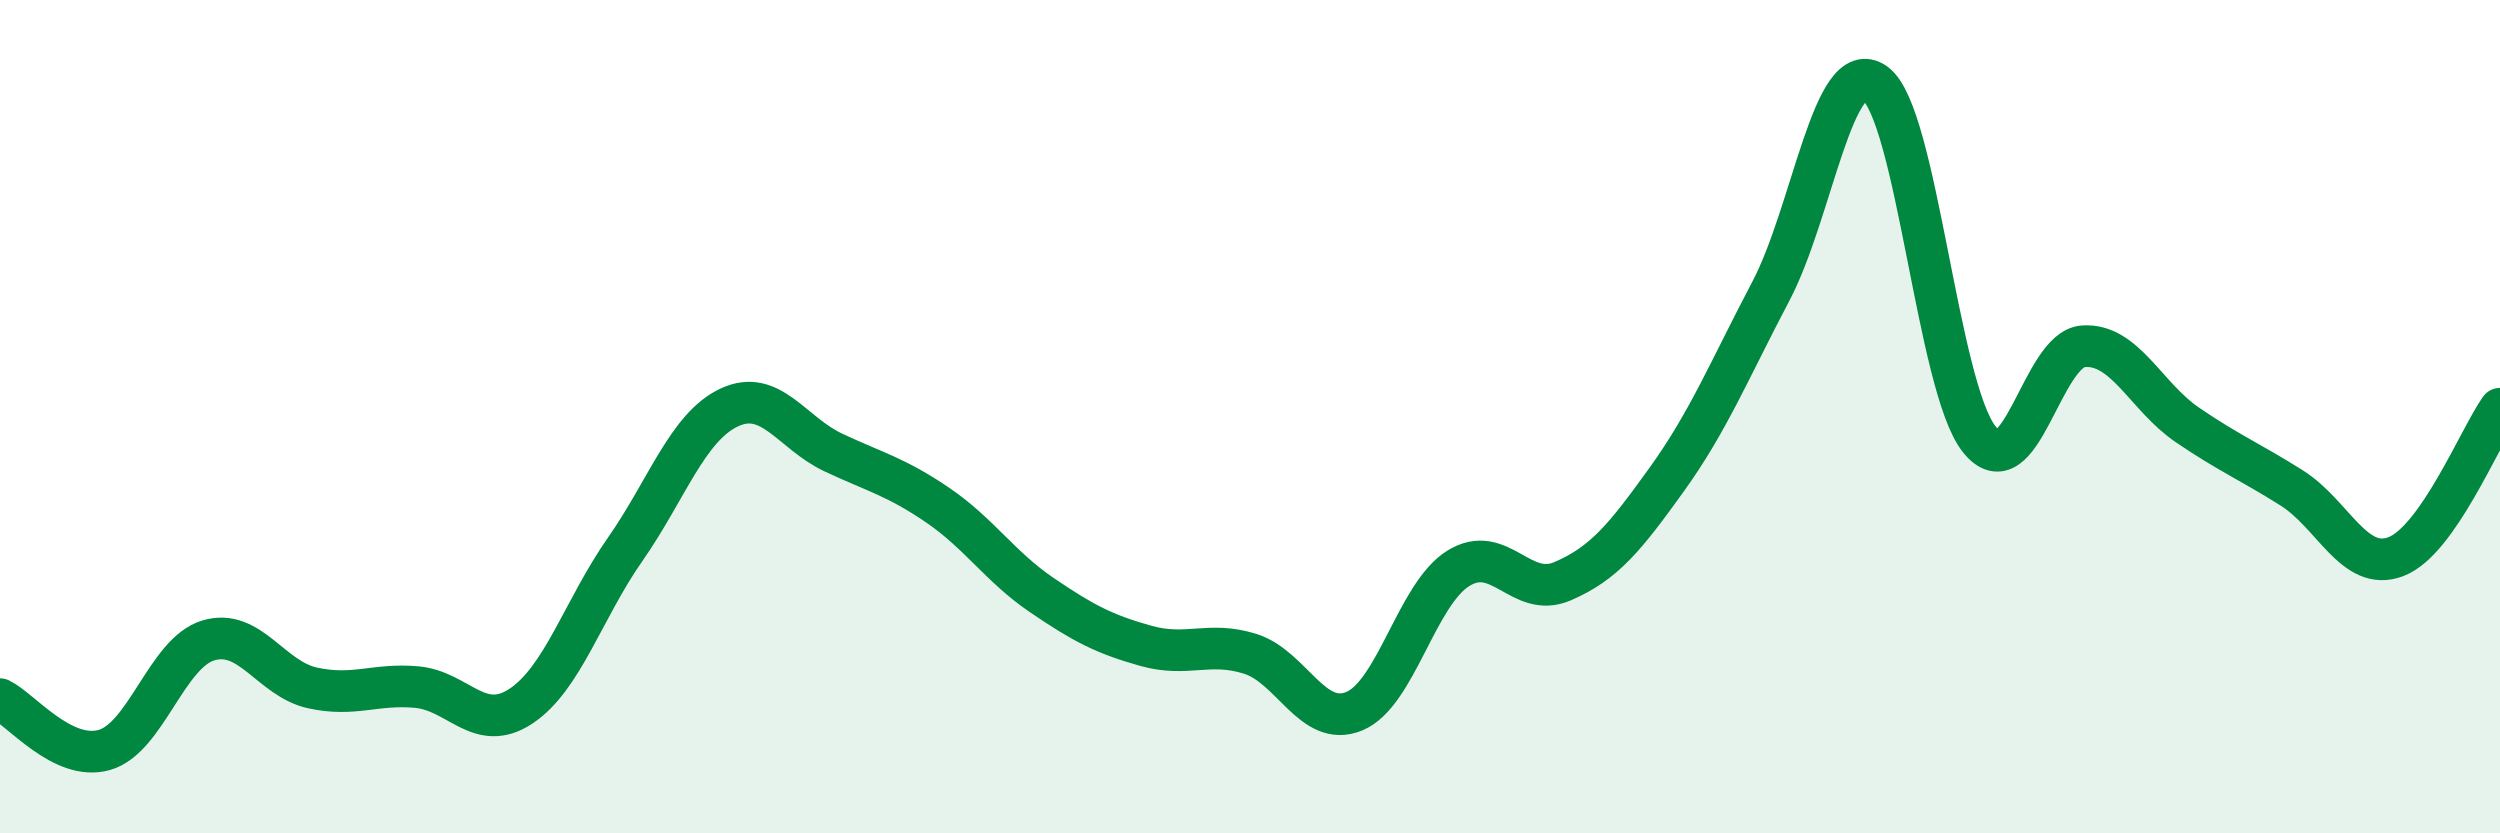 
    <svg width="60" height="20" viewBox="0 0 60 20" xmlns="http://www.w3.org/2000/svg">
      <path
        d="M 0,16.78 C 0.5,17.02 1.5,18.28 2.5,18 C 3.5,17.72 4,15.67 5,15.37 C 6,15.07 6.5,16.29 7.5,16.51 C 8.5,16.73 9,16.4 10,16.49 C 11,16.58 11.5,17.61 12.5,16.95 C 13.5,16.29 14,14.62 15,13.19 C 16,11.76 16.5,10.25 17.5,9.78 C 18.5,9.31 19,10.39 20,10.86 C 21,11.33 21.5,11.44 22.5,12.12 C 23.5,12.8 24,13.6 25,14.28 C 26,14.96 26.5,15.22 27.5,15.5 C 28.5,15.78 29,15.38 30,15.69 C 31,16 31.5,17.48 32.5,17.07 C 33.5,16.66 34,14.26 35,13.64 C 36,13.02 36.5,14.38 37.5,13.95 C 38.5,13.52 39,12.9 40,11.51 C 41,10.12 41.5,8.89 42.5,6.99 C 43.5,5.09 44,1.29 45,2 C 46,2.71 46.5,9.28 47.5,10.54 C 48.5,11.8 49,8.38 50,8.31 C 51,8.24 51.5,9.52 52.5,10.2 C 53.5,10.88 54,11.08 55,11.71 C 56,12.34 56.5,13.74 57.5,13.36 C 58.5,12.98 59.5,10.52 60,9.81L60 20L0 20Z"
        fill="#008740"
        opacity="0.1"
        stroke-linecap="round"
        stroke-linejoin="round"
      />
      <path
        d="M 0,16.78 C 0.5,17.02 1.5,18.28 2.5,18 C 3.5,17.72 4,15.67 5,15.37 C 6,15.07 6.5,16.29 7.5,16.51 C 8.5,16.73 9,16.4 10,16.49 C 11,16.58 11.5,17.61 12.5,16.95 C 13.5,16.29 14,14.62 15,13.19 C 16,11.76 16.5,10.25 17.5,9.78 C 18.5,9.31 19,10.39 20,10.86 C 21,11.33 21.5,11.44 22.5,12.12 C 23.5,12.8 24,13.6 25,14.28 C 26,14.96 26.5,15.22 27.5,15.5 C 28.5,15.78 29,15.38 30,15.69 C 31,16 31.5,17.48 32.5,17.07 C 33.5,16.66 34,14.26 35,13.64 C 36,13.02 36.5,14.38 37.5,13.95 C 38.5,13.52 39,12.9 40,11.51 C 41,10.12 41.5,8.89 42.5,6.99 C 43.5,5.09 44,1.29 45,2 C 46,2.71 46.5,9.28 47.5,10.54 C 48.5,11.8 49,8.38 50,8.31 C 51,8.24 51.5,9.52 52.5,10.2 C 53.5,10.88 54,11.08 55,11.71 C 56,12.34 56.5,13.74 57.5,13.36 C 58.5,12.98 59.5,10.52 60,9.81"
        stroke="#008740"
        stroke-width="1"
        fill="none"
        stroke-linecap="round"
        stroke-linejoin="round"
      />
    </svg>
  